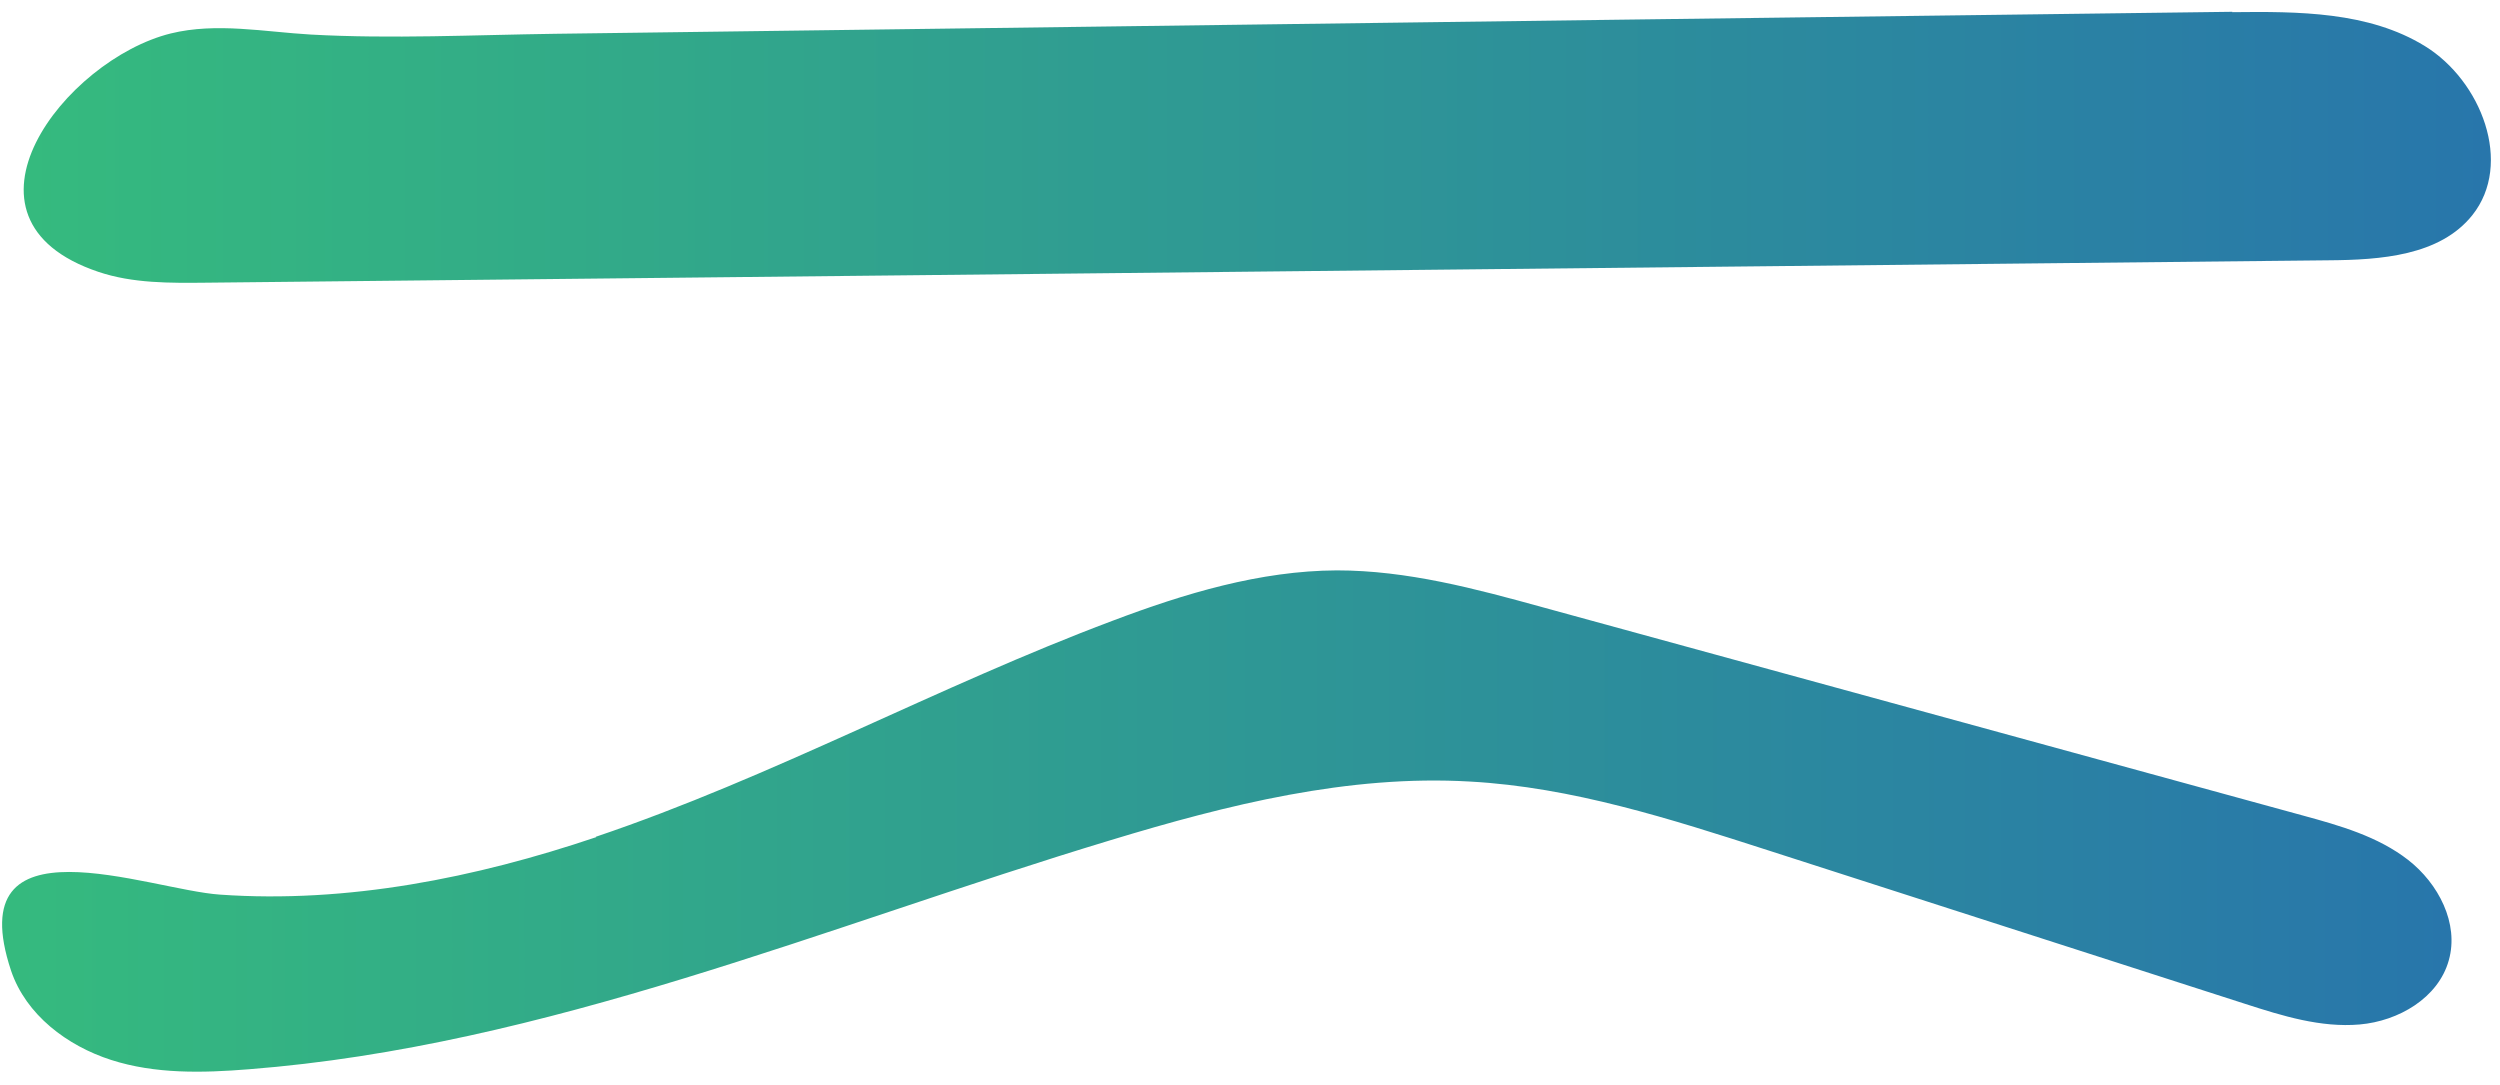 <svg xmlns="http://www.w3.org/2000/svg" width="106" height="46" viewBox="0 0 106 46" fill="none"><path d="M94.638 0.516C97.439 0.484 100.429 0.484 102.818 1.956C105.207 3.427 106.568 6.939 104.827 9.123C103.451 10.847 100.935 11.021 98.72 11.037C68.739 11.353 38.758 11.67 8.761 11.986C7.211 12.002 5.628 12.018 4.173 11.527C-2.504 9.281 2.765 2.525 7.242 1.418C9.172 0.943 11.229 1.354 13.175 1.465C16.608 1.655 20.073 1.481 23.522 1.433C38.647 1.228 53.788 1.038 68.913 0.832C77.488 0.721 86.079 0.611 94.654 0.5L94.638 0.516Z" fill="url(#paint0_linear_253_18)"></path><path d="M25.261 35.48C32.761 32.949 39.754 29.104 47.174 26.32C50.227 25.165 53.423 24.199 56.682 24.184C59.657 24.184 62.552 24.959 65.416 25.75C76.158 28.693 86.901 31.635 97.643 34.578C99.21 35.005 100.823 35.464 102.105 36.461C103.386 37.458 104.272 39.151 103.829 40.717C103.386 42.315 101.694 43.296 100.048 43.438C98.403 43.58 96.773 43.074 95.207 42.568C88.451 40.4 81.711 38.217 74.956 36.05C70.826 34.721 66.65 33.376 62.33 33.138C57.173 32.838 52.047 34.119 47.095 35.622C34.991 39.277 23.141 44.356 10.548 45.337C8.586 45.495 6.577 45.542 4.71 44.941C2.843 44.34 1.102 43.027 0.47 41.16C-1.745 34.499 6.292 37.727 9.329 37.932C14.724 38.312 20.167 37.22 25.277 35.496L25.261 35.48Z" fill="url(#paint1_linear_253_18)"></path><defs><linearGradient id="paint0_linear_253_18" x1="1.005" y1="6.246" x2="105.614" y2="6.246" gradientUnits="userSpaceOnUse"><stop stop-color="#35BA7E"></stop><stop offset="1" stop-color="#2876AB"></stop></linearGradient><linearGradient id="paint1_linear_253_18" x1="0.089" y1="34.812" x2="103.945" y2="34.812" gradientUnits="userSpaceOnUse"><stop stop-color="#35BA7E"></stop><stop offset="1" stop-color="#2876AB"></stop></linearGradient></defs></svg>